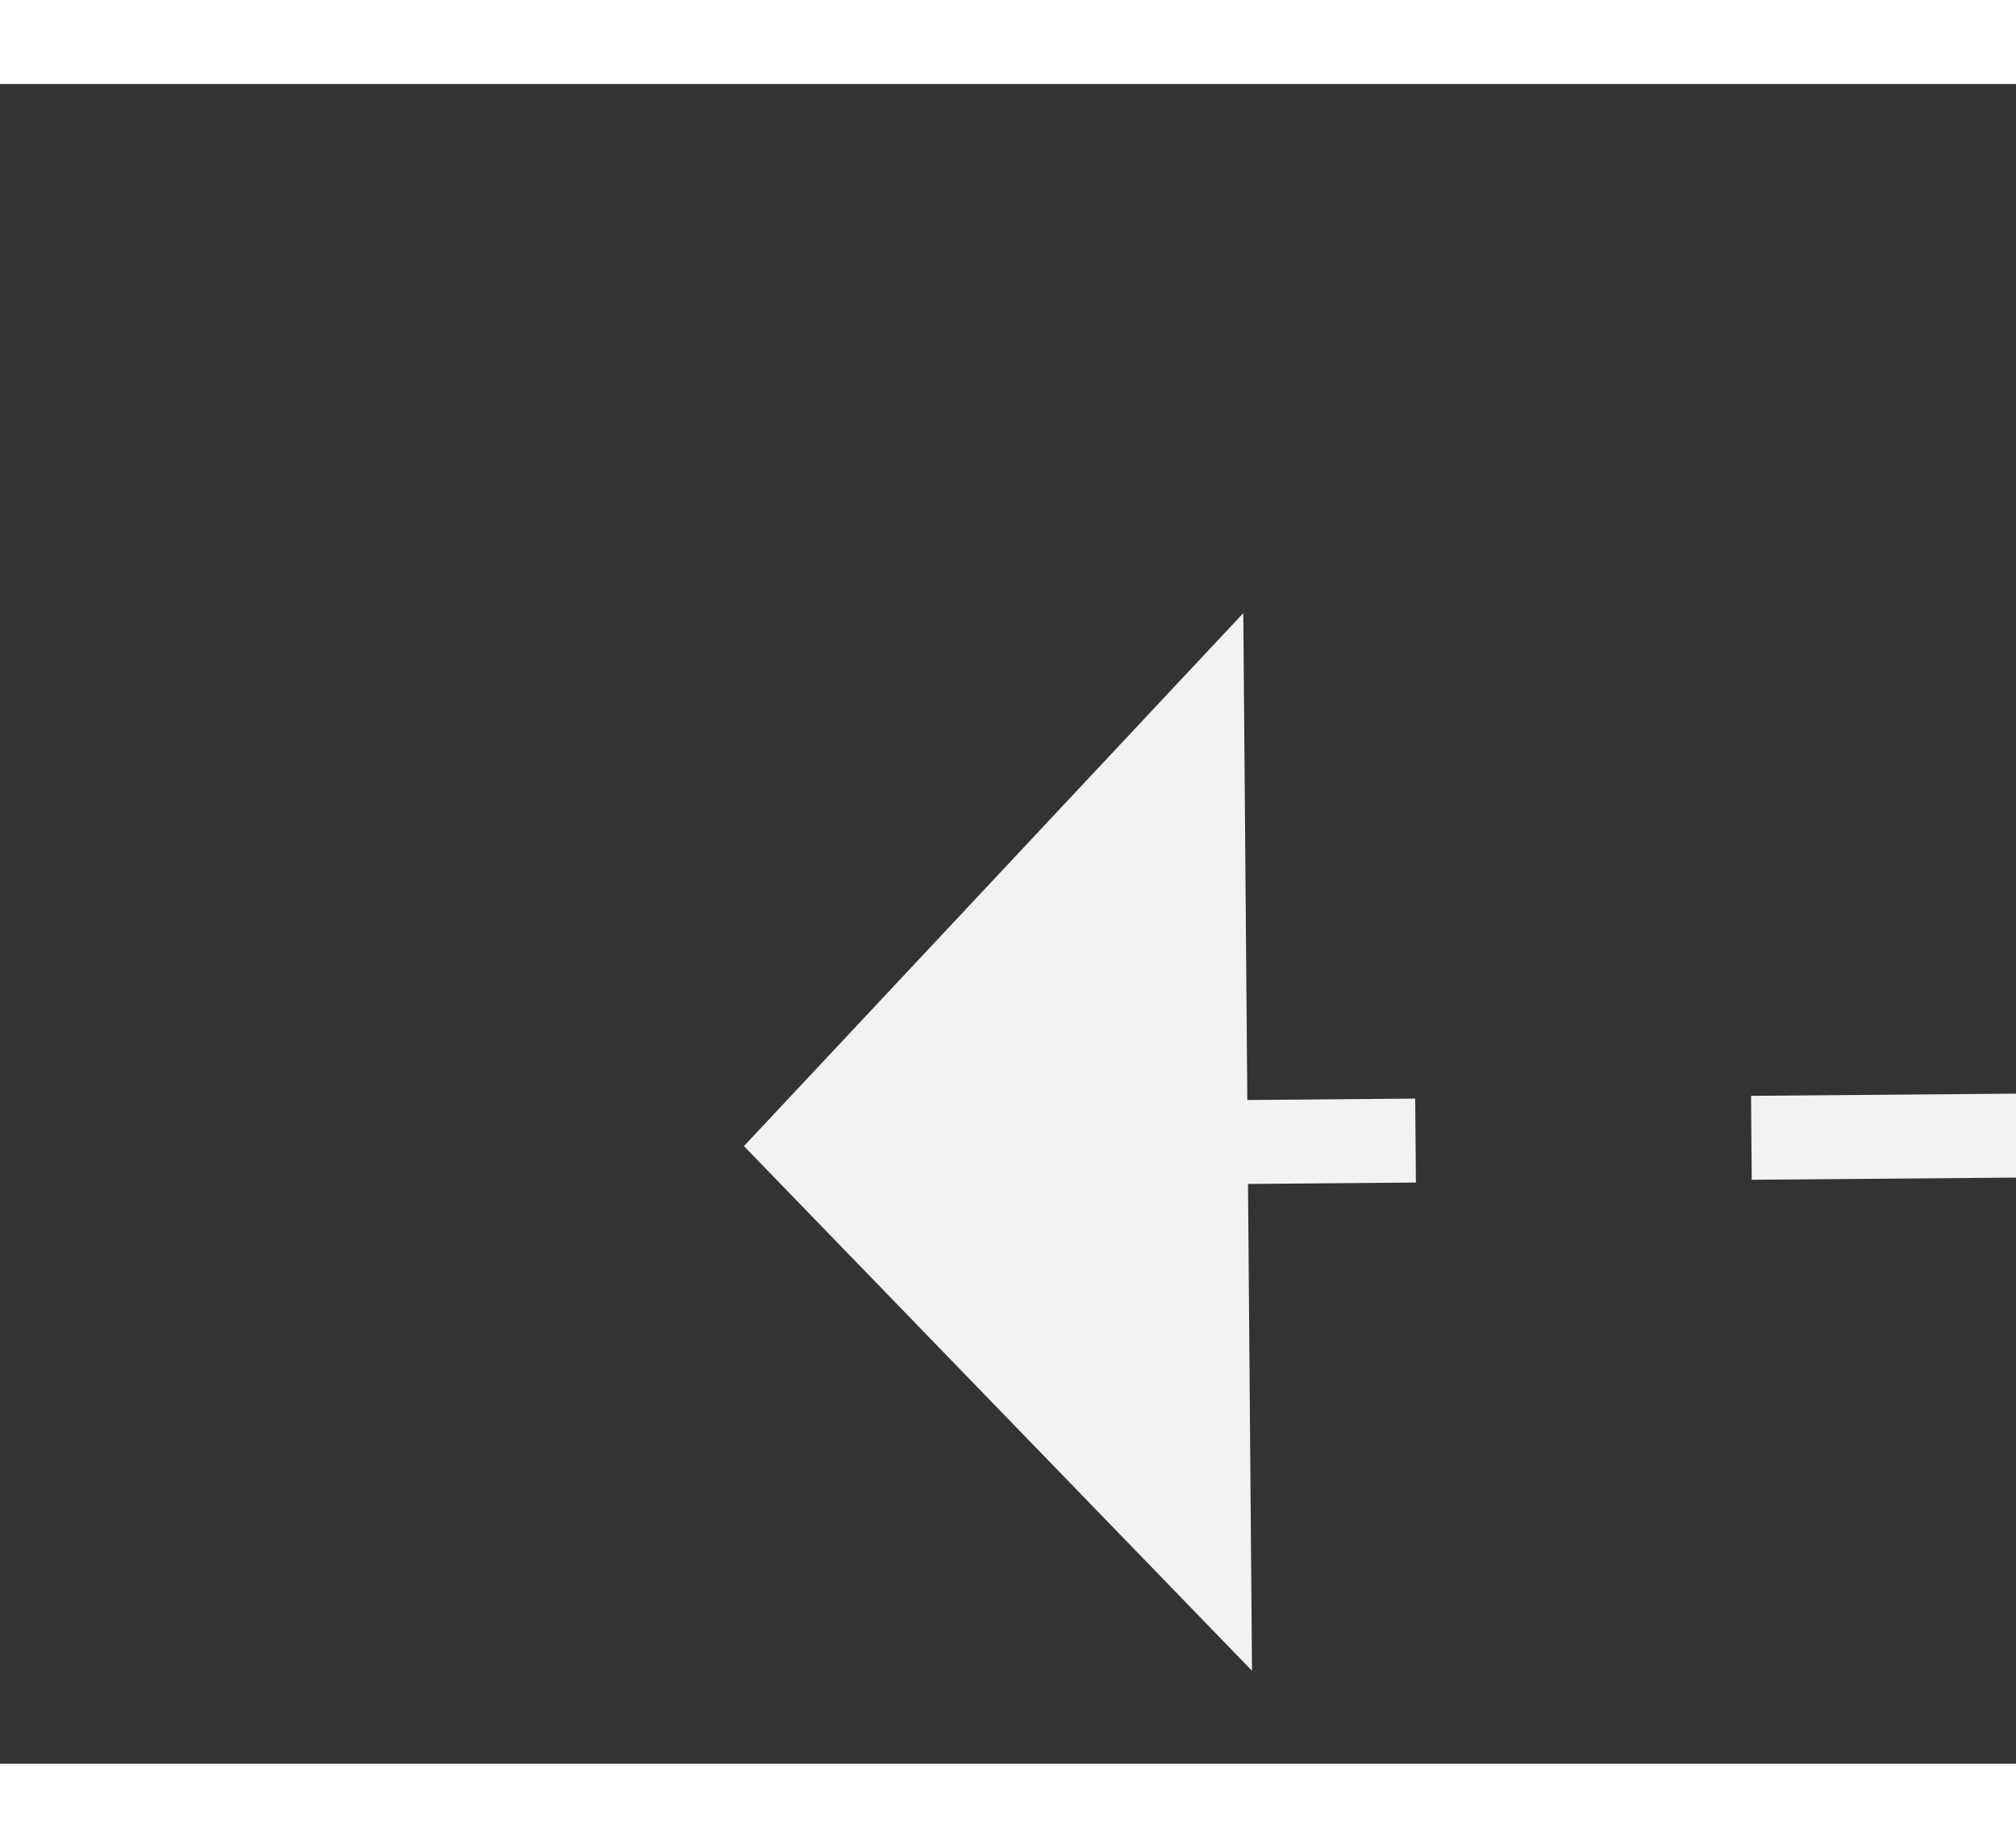 ﻿<?xml version="1.0" encoding="utf-8"?>
<svg version="1.1" xmlns:xlink="http://www.w3.org/1999/xlink" width="24px" height="22px" preserveAspectRatio="xMinYMid meet" viewBox="888 4197  24 20" xmlns="http://www.w3.org/2000/svg">
  <rect x="888" y="4197" width="24" height="20" fill="#333333" stroke="none"/>
  <g transform="matrix(-0.97 -0.242 0.242 -0.97 755.501 8506.764 )">
    <path d="M 901 4233.8  L 907 4227.5  L 901 4221.2  L 901 4233.8  Z " fill-rule="nonzero" fill="#f2f2f2" stroke="none" transform="matrix(0.968 -0.25 0.25 0.968 -1031.579 339.196 )" />
    <path d="M 730 4227.5  L 902 4227.5  " stroke-width="1" stroke-dasharray="9,4" stroke="#f2f2f2" fill="none" transform="matrix(0.968 -0.25 0.25 0.968 -1031.579 339.196 )" />
  </g>
</svg>